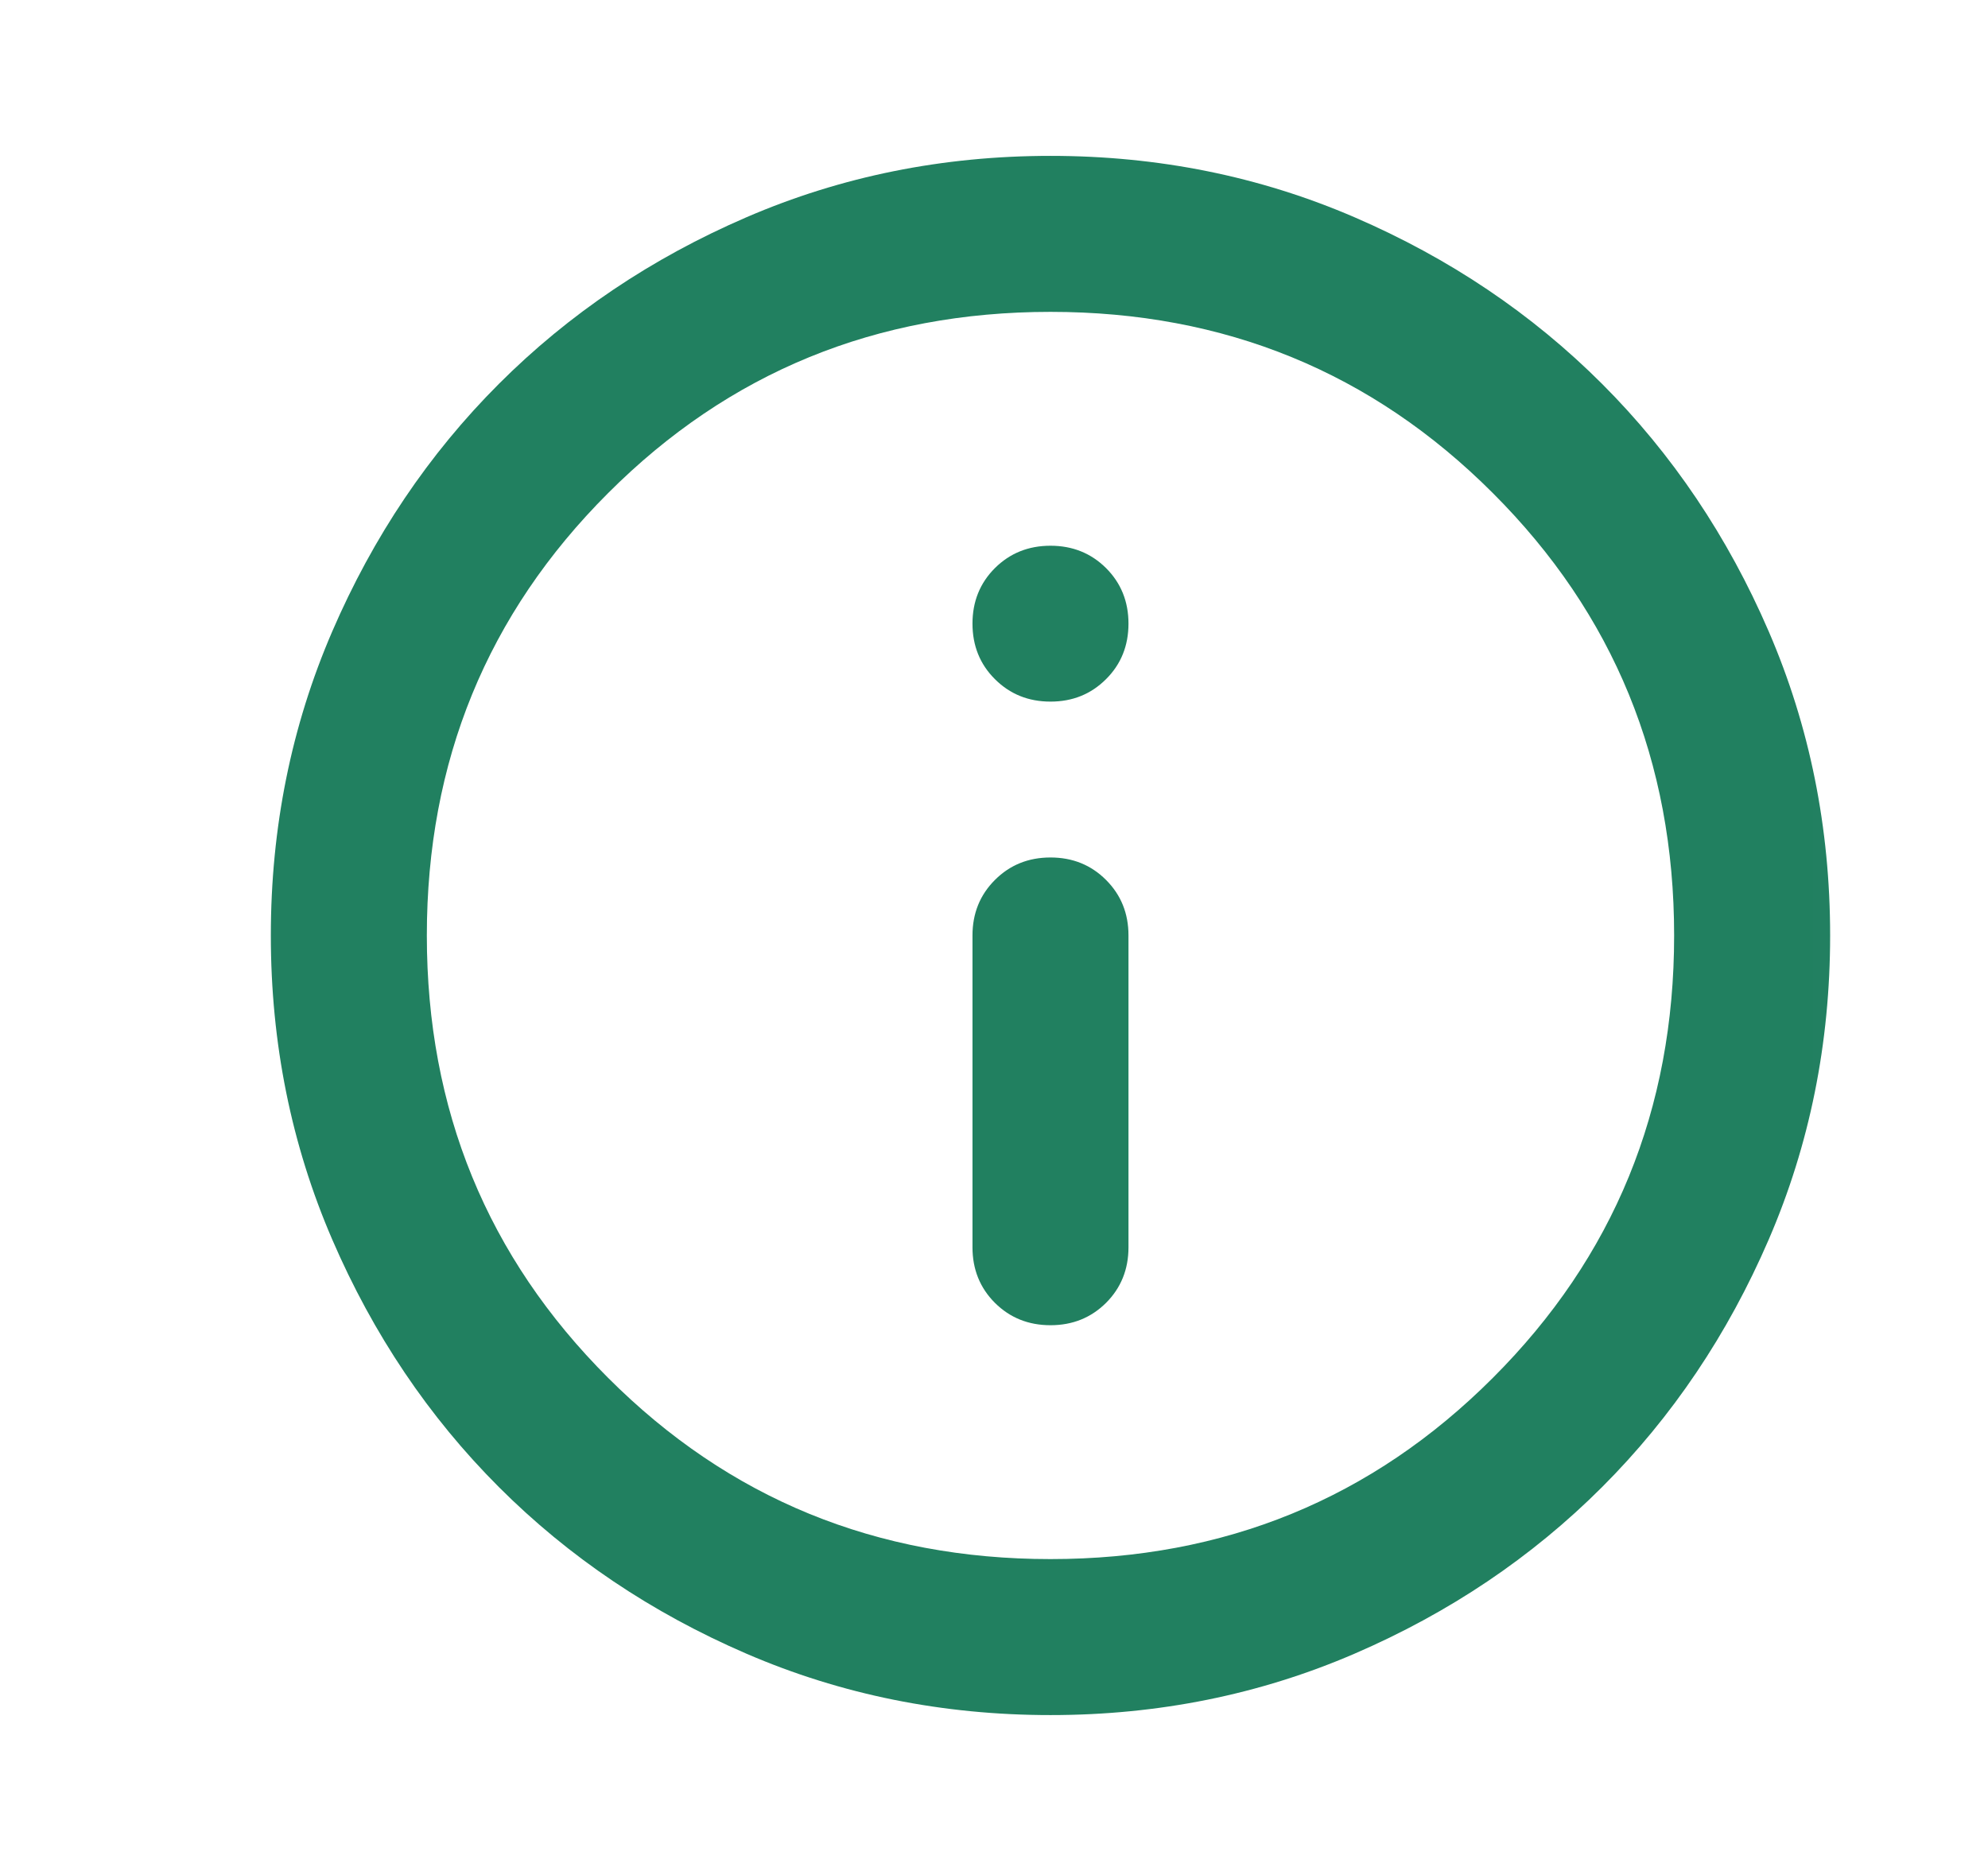 <svg width="17" height="16" viewBox="0 0 17 16" fill="none" xmlns="http://www.w3.org/2000/svg">
<mask id="mask0_527_5770" style="mask-type:alpha" maskUnits="userSpaceOnUse" x="0" y="0" width="17" height="16">
<rect x="0.983" width="16" height="16" fill="#D9D9D9"/>
</mask>
<g mask="url(#mask0_527_5770)">
<path d="M8.983 11.333C9.172 11.333 9.33 11.269 9.458 11.142C9.586 11.014 9.65 10.855 9.65 10.667V8C9.65 7.811 9.586 7.653 9.458 7.525C9.33 7.397 9.172 7.333 8.983 7.333C8.794 7.333 8.636 7.397 8.508 7.525C8.38 7.653 8.316 7.811 8.316 8V10.667C8.316 10.855 8.38 11.014 8.508 11.142C8.636 11.269 8.794 11.333 8.983 11.333ZM8.983 6C9.172 6 9.33 5.936 9.458 5.808C9.586 5.681 9.65 5.522 9.65 5.333C9.65 5.144 9.586 4.986 9.458 4.858C9.33 4.731 9.172 4.667 8.983 4.667C8.794 4.667 8.636 4.731 8.508 4.858C8.38 4.986 8.316 5.144 8.316 5.333C8.316 5.522 8.38 5.681 8.508 5.808C8.636 5.936 8.794 6 8.983 6ZM8.983 14.667C8.061 14.667 7.194 14.492 6.383 14.142C5.572 13.792 4.866 13.317 4.266 12.717C3.666 12.117 3.191 11.411 2.841 10.6C2.491 9.789 2.316 8.922 2.316 8C2.316 7.078 2.491 6.211 2.841 5.4C3.191 4.589 3.666 3.883 4.266 3.283C4.866 2.683 5.572 2.208 6.383 1.858C7.194 1.508 8.061 1.333 8.983 1.333C9.905 1.333 10.772 1.508 11.583 1.858C12.394 2.208 13.1 2.683 13.7 3.283C14.3 3.883 14.775 4.589 15.125 5.4C15.475 6.211 15.65 7.078 15.65 8C15.65 8.922 15.475 9.789 15.125 10.6C14.775 11.411 14.3 12.117 13.7 12.717C13.1 13.317 12.394 13.792 11.583 14.142C10.772 14.492 9.905 14.667 8.983 14.667ZM8.983 13.333C10.472 13.333 11.733 12.817 12.766 11.783C13.8 10.75 14.316 9.489 14.316 8C14.316 6.511 13.8 5.25 12.766 4.217C11.733 3.183 10.472 2.667 8.983 2.667C7.494 2.667 6.233 3.183 5.2 4.217C4.166 5.25 3.65 6.511 3.65 8C3.65 9.489 4.166 10.75 5.2 11.783C6.233 12.817 7.494 13.333 8.983 13.333Z" fill="#218060"/>
</g>
</svg>
